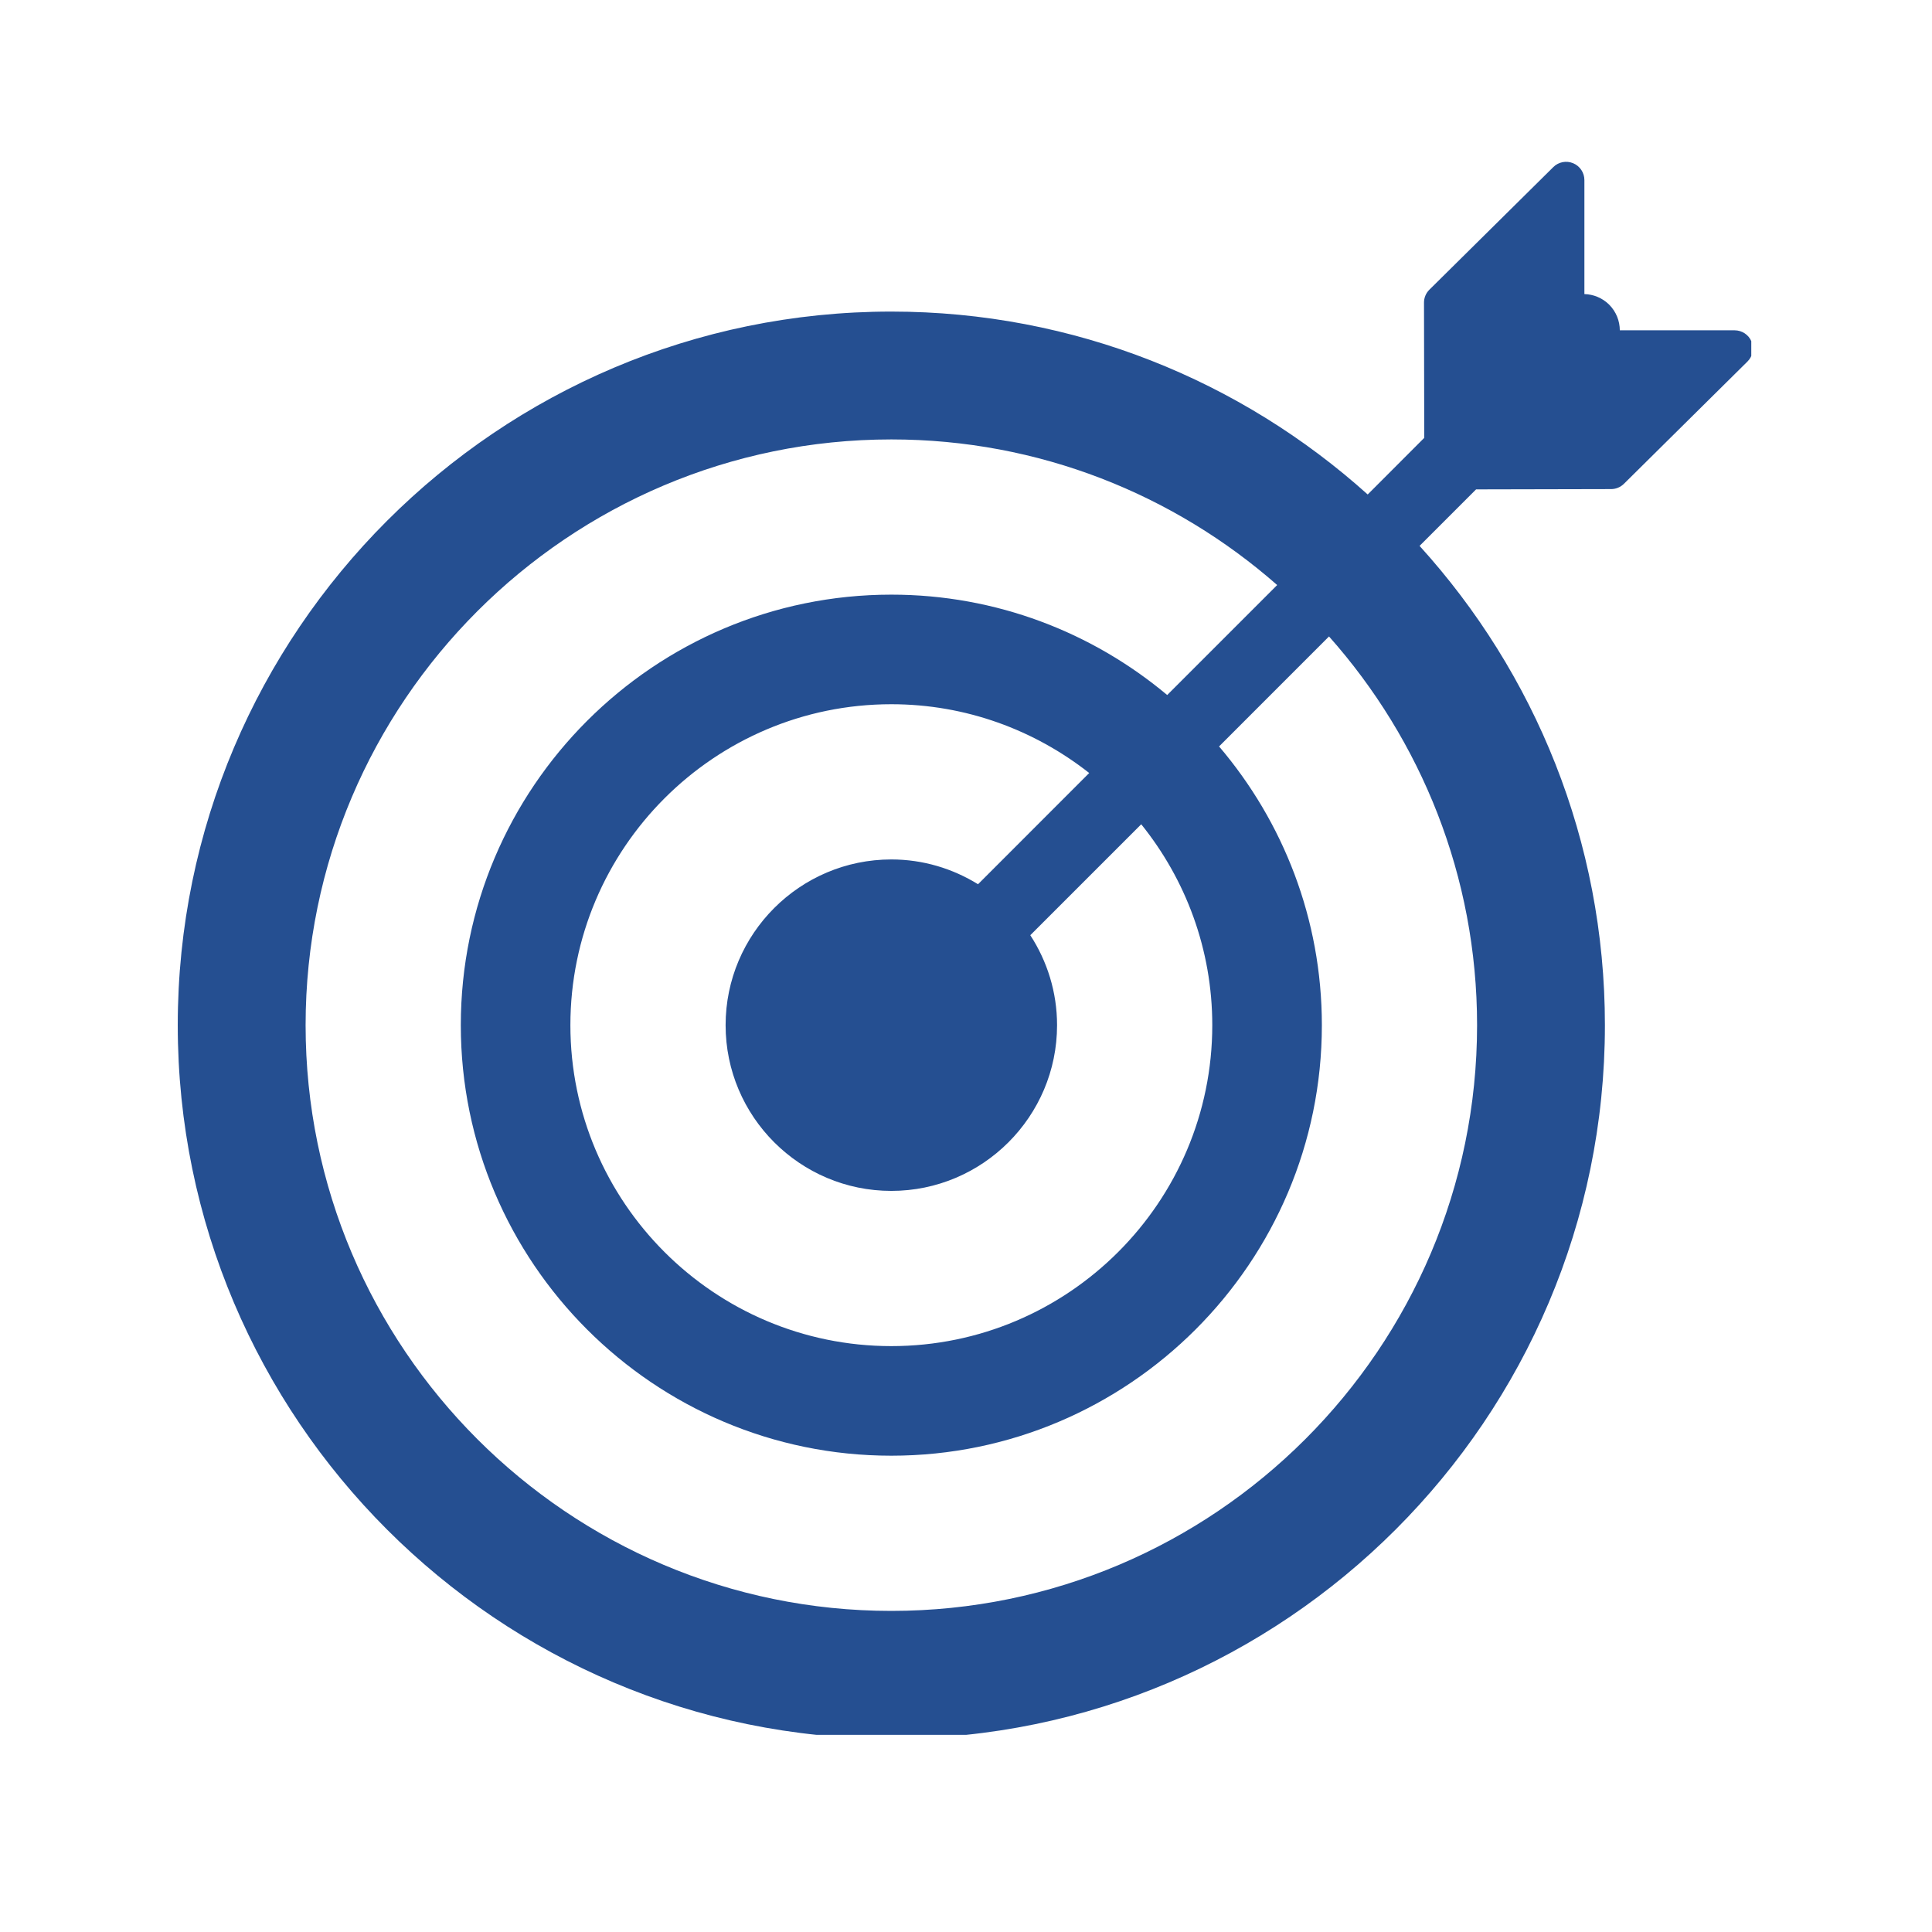 <svg xmlns="http://www.w3.org/2000/svg" xmlns:xlink="http://www.w3.org/1999/xlink" width="200" zoomAndPan="magnify" viewBox="0 0 150 150" height="200" preserveAspectRatio="xMidYMid meet" version="1.0"><defs><clipPath id="6e20960d7f"><path d="M 13.719 12.441 L 135.969 12.441 L 135.969 134.691 L 13.719 134.691 Z M 13.719 12.441 " clip-rule="nonzero"/></clipPath></defs><g clip-path="url(#6e20960d7f)"><path fill="#254f91" d="M 134.676 25.645 L 125.762 25.645 C 125.758 24.922 125.484 24.203 124.934 23.652 C 124.398 23.121 123.707 22.852 123.012 22.832 L 123.012 13.98 C 123.012 13.41 122.668 12.891 122.137 12.672 C 121.613 12.453 121 12.57 120.598 12.973 L 110.977 22.492 C 110.707 22.758 110.555 23.125 110.559 23.504 L 110.578 33.996 L 106.188 38.391 C 96.375 29.57 83.406 24.191 69.203 24.191 C 38.656 24.191 13.801 49.047 13.801 79.594 C 13.801 110.145 38.656 134.996 69.203 134.996 C 99.75 134.996 124.605 110.145 124.605 79.594 C 124.605 65.285 119.152 52.227 110.215 42.383 L 114.602 37.996 L 125.086 37.973 C 125.461 37.973 125.816 37.824 126.082 37.562 L 135.672 28.07 C 136.082 27.668 136.207 27.055 135.988 26.523 C 135.77 25.992 135.25 25.645 134.676 25.645 Z M 114.68 79.594 C 114.68 104.672 94.277 125.07 69.203 125.07 C 44.129 125.07 23.727 104.672 23.727 79.594 C 23.727 54.52 44.129 34.117 69.203 34.117 C 80.672 34.117 91.152 38.395 99.16 45.422 L 90.621 53.961 C 84.816 49.102 77.348 46.168 69.203 46.168 C 50.773 46.168 35.777 61.164 35.777 79.594 C 35.777 98.023 50.773 113.02 69.203 113.02 C 87.633 113.02 102.629 98.023 102.629 79.594 C 102.629 71.344 99.617 63.789 94.648 57.953 L 103.184 49.414 C 110.328 57.453 114.68 68.023 114.68 79.594 Z M 69.203 92.461 C 76.297 92.461 82.07 86.688 82.07 79.594 C 82.07 77.02 81.301 74.625 79.992 72.609 L 88.605 63.996 C 92.047 68.27 94.121 73.691 94.121 79.594 C 94.121 93.336 82.945 104.512 69.203 104.512 C 55.461 104.512 44.285 93.336 44.285 79.594 C 44.285 65.855 55.461 54.676 69.203 54.676 C 75 54.676 80.328 56.684 84.566 60.016 L 75.934 68.652 C 73.973 67.441 71.672 66.727 69.203 66.727 C 62.109 66.727 56.336 72.5 56.336 79.594 C 56.336 86.688 62.109 92.461 69.203 92.461 Z M 69.203 92.461 " fill-opacity="1" fill-rule="nonzero"/></g></svg>